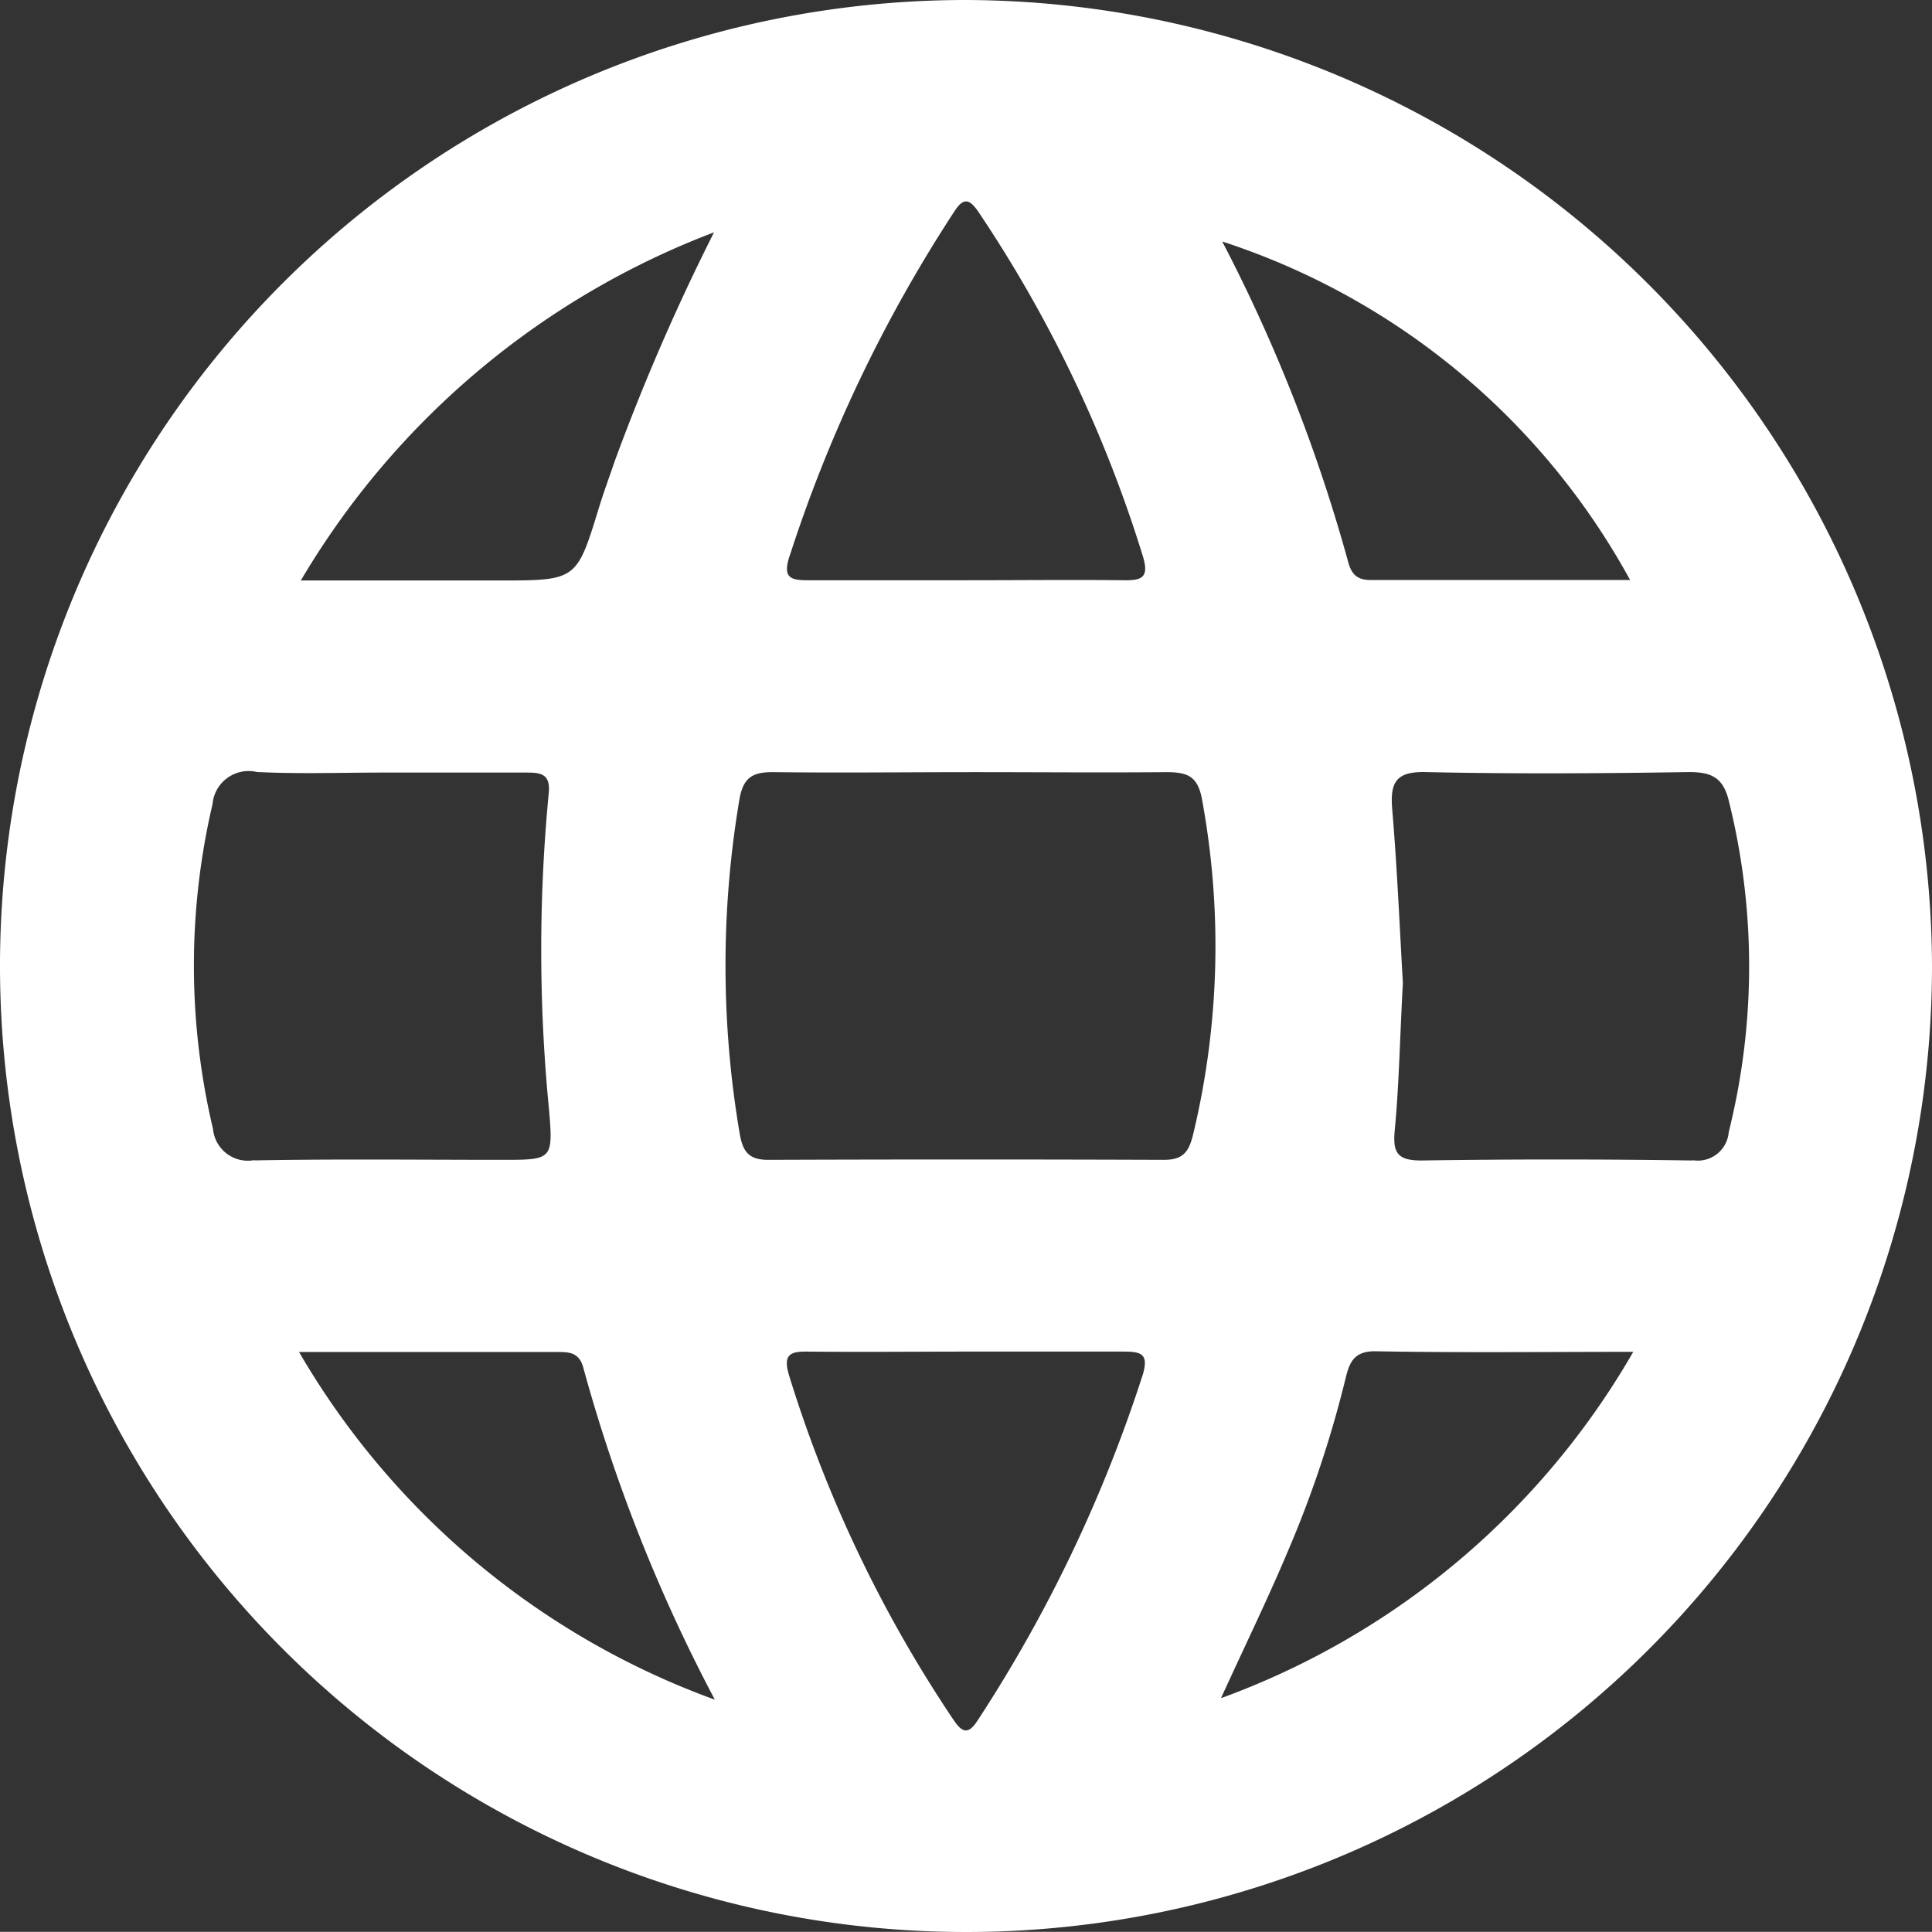<svg xmlns="http://www.w3.org/2000/svg" width="24" height="23.998" viewBox="0 0 24 23.998">
  <rect x="0" y="0" width="24" height="23.998" fill="#333333" stroke="none"/>
  <defs>
    <style>
      .cls-1 {
        fill: #fff;
      }
    </style>
  </defs>
  <path id="패스_1" data-name="패스 1" class="cls-1" d="M12,0A12,12,0,1,0,24,11.985,12.041,12.041,0,0,0,12,0m8.249,7.205c-1.114,0-2.17,0-3.226,0-.181,0-.241-.089-.28-.241A20.189,20.189,0,0,0,15.183,3a8.922,8.922,0,0,1,5.064,4.2M9.806,6.917a17.8,17.8,0,0,1,2.049-4.29c.114-.178.19-.156.3.006A16.245,16.245,0,0,1,14.2,6.919c.075.257-.018.292-.236.289-.655-.007-1.31,0-1.966,0s-1.311,0-1.966,0c-.224,0-.305-.04-.227-.292M8.87,2.886A26.818,26.818,0,0,0,7.634,5.735c-.065.192-.136.382-.195.576-.275.895-.274.9-1.232.9H3.737A10.141,10.141,0,0,1,8.87,2.886M3.162,14.411a.435.435,0,0,1-.516-.387A8.8,8.8,0,0,1,2.64,9.99a.45.45,0,0,1,.551-.4c.529.026,1.061.007,1.592.007.577,0,1.155,0,1.732,0,.188,0,.333,0,.3.273a20.384,20.384,0,0,0,.006,3.924c.052.611.036.614-.573.614-1.03,0-2.06-.012-3.089.007m.551,2.38H5.539c.453,0,.906,0,1.358,0,.159,0,.3-.008.352.206A20.219,20.219,0,0,0,8.88,21.114a9.874,9.874,0,0,1-5.167-4.322m10.481.29a17.8,17.8,0,0,1-2.049,4.289c-.115.179-.191.156-.3-.006A16.219,16.219,0,0,1,9.8,17.079c-.075-.257.019-.292.236-.289.671.007,1.342,0,2.013,0,.64,0,1.28,0,1.919,0,.225,0,.3.041.227.292m.627-2.993c-.053.224-.129.319-.363.319q-2.458-.009-4.916,0c-.239,0-.316-.1-.354-.325a12.43,12.43,0,0,1-.005-4.145c.048-.292.177-.349.432-.346.827.01,1.655,0,2.482,0,.8,0,1.592.007,2.388,0,.271,0,.4.049.451.367a10.015,10.015,0,0,1-.115,4.131m.348,7c.31-.678.585-1.241.827-1.817a13.7,13.7,0,0,0,.712-2.125c.048-.2.093-.367.38-.362,1.029.019,2.059.007,3.2.007a9.761,9.761,0,0,1-5.115,4.3m5.849-6.677q-1.684-.025-3.368,0c-.309,0-.355-.107-.328-.388.053-.558.062-1.12.1-1.818-.037-.627-.068-1.391-.132-2.152-.028-.335.04-.476.416-.467,1.091.024,2.183.017,3.274,0,.276,0,.421.07.49.354a8.491,8.491,0,0,1,0,4.117.385.385,0,0,1-.444.351" transform="translate(0 0)"/>
</svg>
